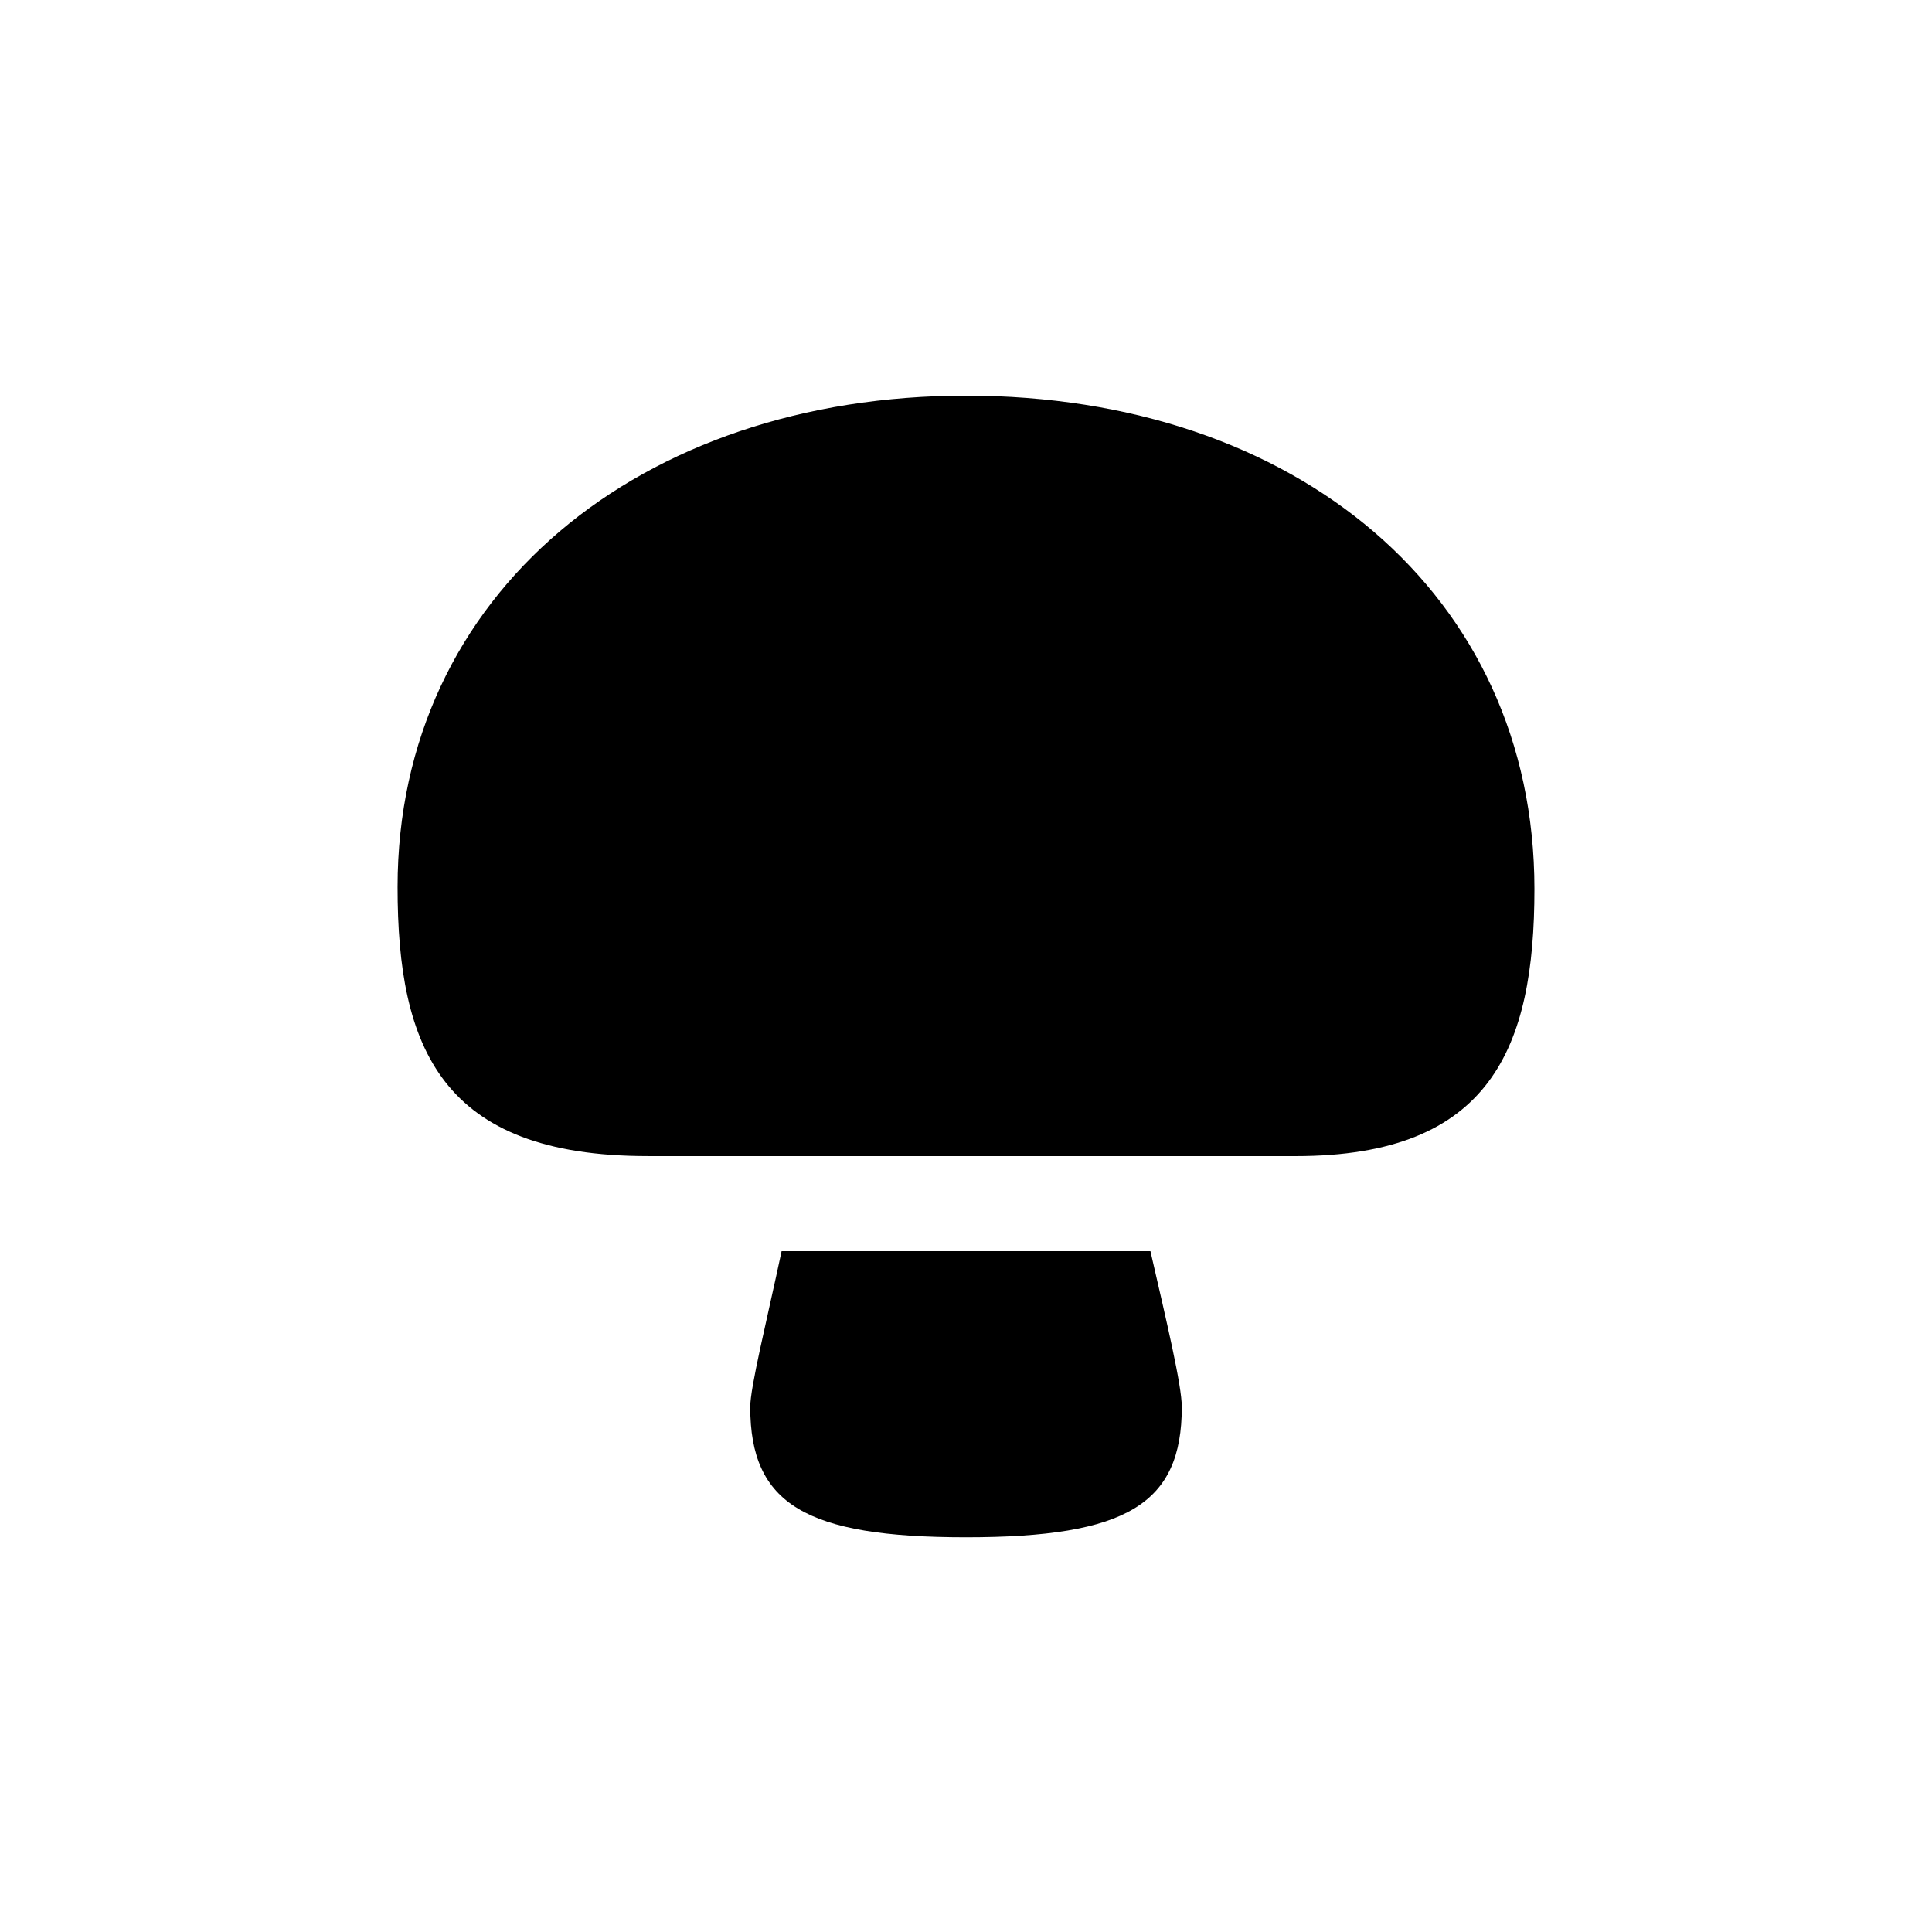 <?xml version="1.0" encoding="UTF-8"?>
<!-- The Best Svg Icon site in the world: iconSvg.co, Visit us! https://iconsvg.co -->
<svg fill="#000000" width="800px" height="800px" version="1.1" viewBox="144 144 512 512" xmlns="http://www.w3.org/2000/svg">
 <path d="m448.87 475.57h-97.738c-4.031 18.895-8.312 36.023-8.312 41.312 0 25.695 14.609 34.512 57.184 34.512 42.57 0 57.184-8.816 57.184-34.512 0-5.793-4.031-22.672-8.312-41.312zm-133.26-25.191h171.8c51.641 0 63.227-28.719 63.227-70.785 0-78.09-63.227-130.74-150.64-130.74-86.152 0-150.64 52.395-150.64 130.23 0 42.57 11.586 71.289 66.25 71.289z"/>
</svg>